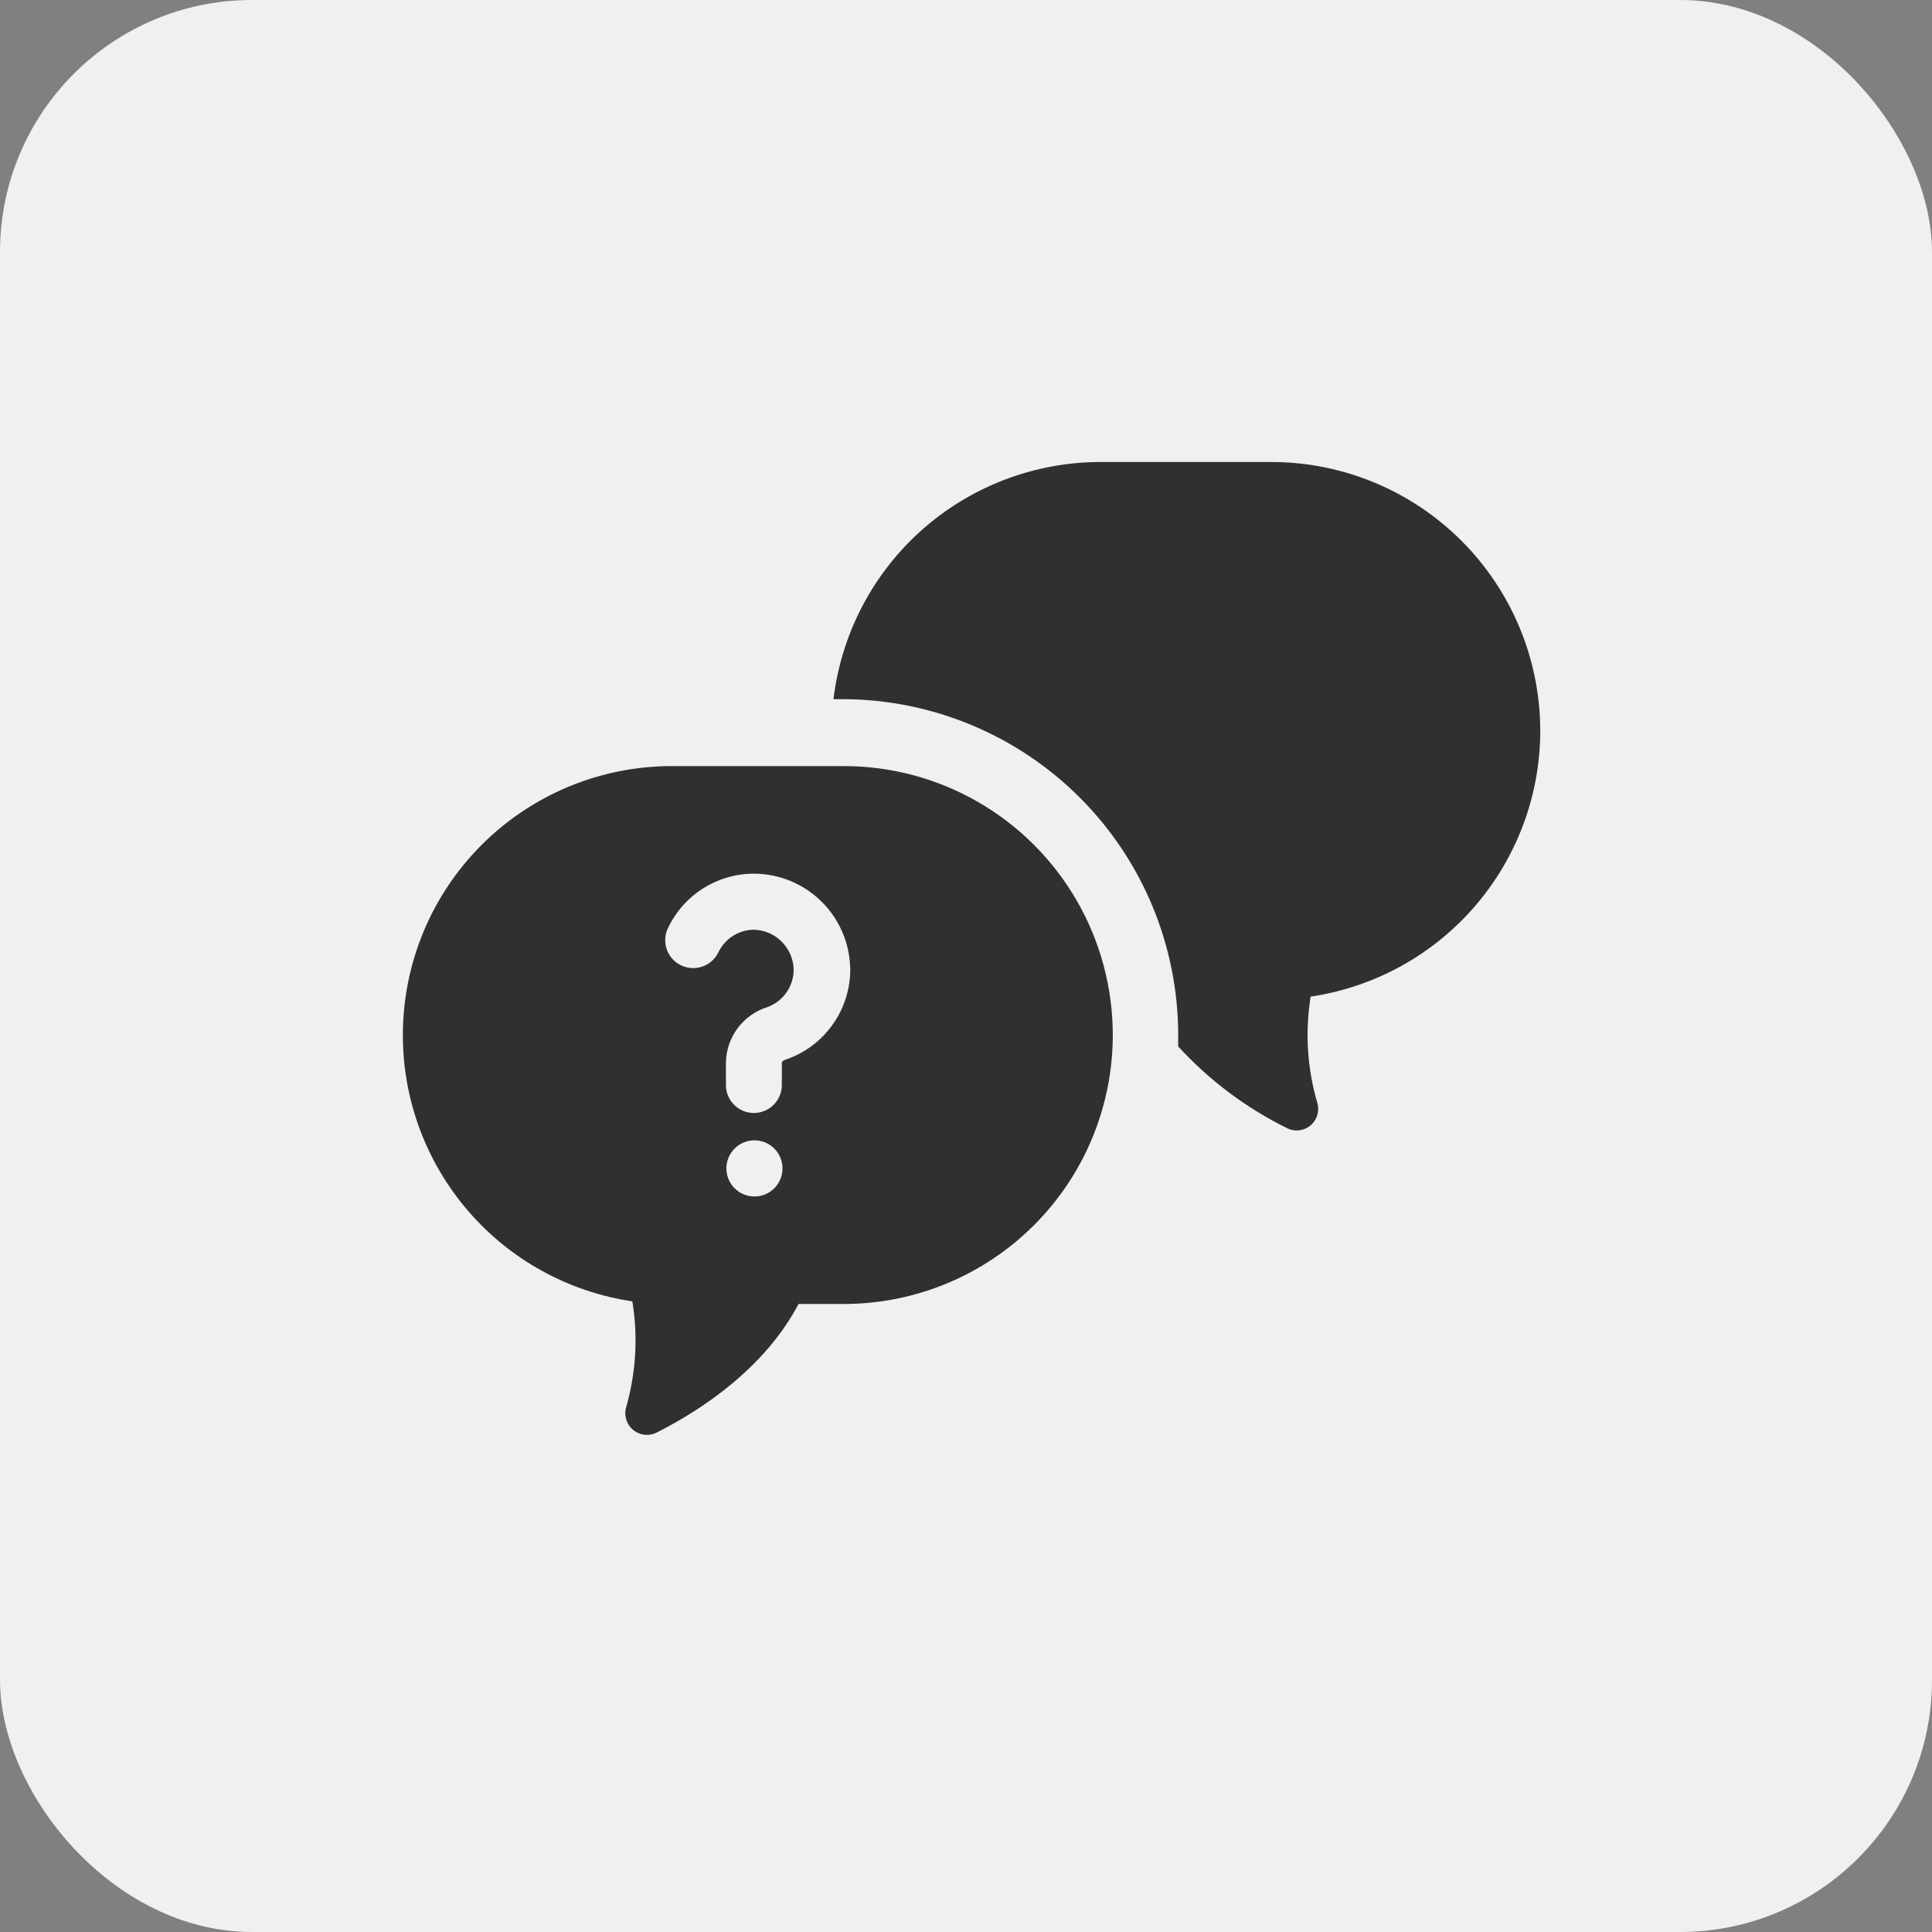 <svg xmlns="http://www.w3.org/2000/svg" width="46" height="46" viewBox="0 0 46 46" fill="none"><rect x="0" y="0" width="46" height="46" fill="#808080" stroke="none"/><rect width="46" height="46" rx="6" fill="#F0F0F0"></rect><path d="M36.673 17.402C36.671 18.936 36.118 20.419 35.114 21.58C34.111 22.741 32.725 23.504 31.206 23.729C31.07 24.574 31.124 25.438 31.365 26.26C31.402 26.387 31.389 26.524 31.326 26.642C31.265 26.76 31.159 26.849 31.033 26.89C30.907 26.931 30.769 26.922 30.65 26.864C29.67 26.381 28.789 25.72 28.052 24.915V24.636C28.049 22.519 27.208 20.489 25.711 18.992C24.215 17.494 22.185 16.651 20.068 16.647H19.845C20.03 15.093 20.779 13.66 21.948 12.619C23.118 11.579 24.629 11.003 26.194 11H30.268C31.966 11 33.595 11.674 34.796 12.875C35.997 14.075 36.672 15.704 36.673 17.402L36.673 17.402ZM26.495 24.642H26.495C26.495 26.341 25.82 27.97 24.619 29.171C23.418 30.372 21.789 31.047 20.09 31.047H19.013C18.205 32.581 16.699 33.572 15.632 34.11C15.512 34.169 15.374 34.18 15.246 34.139C15.118 34.098 15.012 34.009 14.949 33.891C14.886 33.772 14.871 33.634 14.908 33.505C15.143 32.687 15.194 31.826 15.056 30.985C13.536 30.759 12.148 29.995 11.145 28.831C10.142 27.667 9.591 26.181 9.592 24.645C9.592 22.946 10.267 21.317 11.468 20.116C12.669 18.915 14.298 18.24 15.997 18.24H20.085C21.21 18.239 22.315 18.534 23.289 19.096C24.264 19.658 25.073 20.467 25.636 21.441C26.199 22.415 26.495 23.52 26.495 24.645L26.495 24.642ZM18.631 27.819C18.631 27.642 18.561 27.472 18.436 27.347C18.31 27.221 18.14 27.151 17.963 27.151C17.786 27.151 17.616 27.221 17.49 27.347C17.365 27.472 17.295 27.642 17.295 27.819C17.295 27.996 17.365 28.166 17.49 28.292C17.616 28.417 17.786 28.488 17.963 28.488C18.14 28.488 18.31 28.417 18.436 28.292C18.561 28.166 18.631 27.996 18.631 27.819ZM20.241 23.013H20.241C20.218 22.421 19.969 21.861 19.543 21.449C19.118 21.037 18.55 20.805 17.957 20.802H17.943H17.944C17.517 20.803 17.099 20.926 16.738 21.154C16.377 21.383 16.089 21.709 15.905 22.094C15.802 22.308 15.82 22.562 15.954 22.759C16.088 22.955 16.317 23.066 16.555 23.048C16.792 23.031 17.002 22.888 17.105 22.673C17.181 22.515 17.299 22.381 17.447 22.286C17.594 22.191 17.765 22.139 17.941 22.136C18.187 22.14 18.422 22.237 18.599 22.407C18.776 22.578 18.882 22.809 18.896 23.055C18.903 23.255 18.846 23.453 18.733 23.619C18.621 23.785 18.458 23.912 18.269 23.979C17.987 24.068 17.739 24.244 17.563 24.481C17.386 24.719 17.288 25.006 17.284 25.302V25.834C17.284 26.072 17.41 26.291 17.616 26.41C17.822 26.529 18.076 26.529 18.282 26.41C18.488 26.291 18.615 26.072 18.615 25.834V25.302C18.615 25.263 18.681 25.241 18.681 25.238C19.147 25.085 19.551 24.786 19.832 24.385C20.114 23.984 20.258 23.503 20.244 23.013L20.241 23.013Z" fill="#303030"></path></svg>